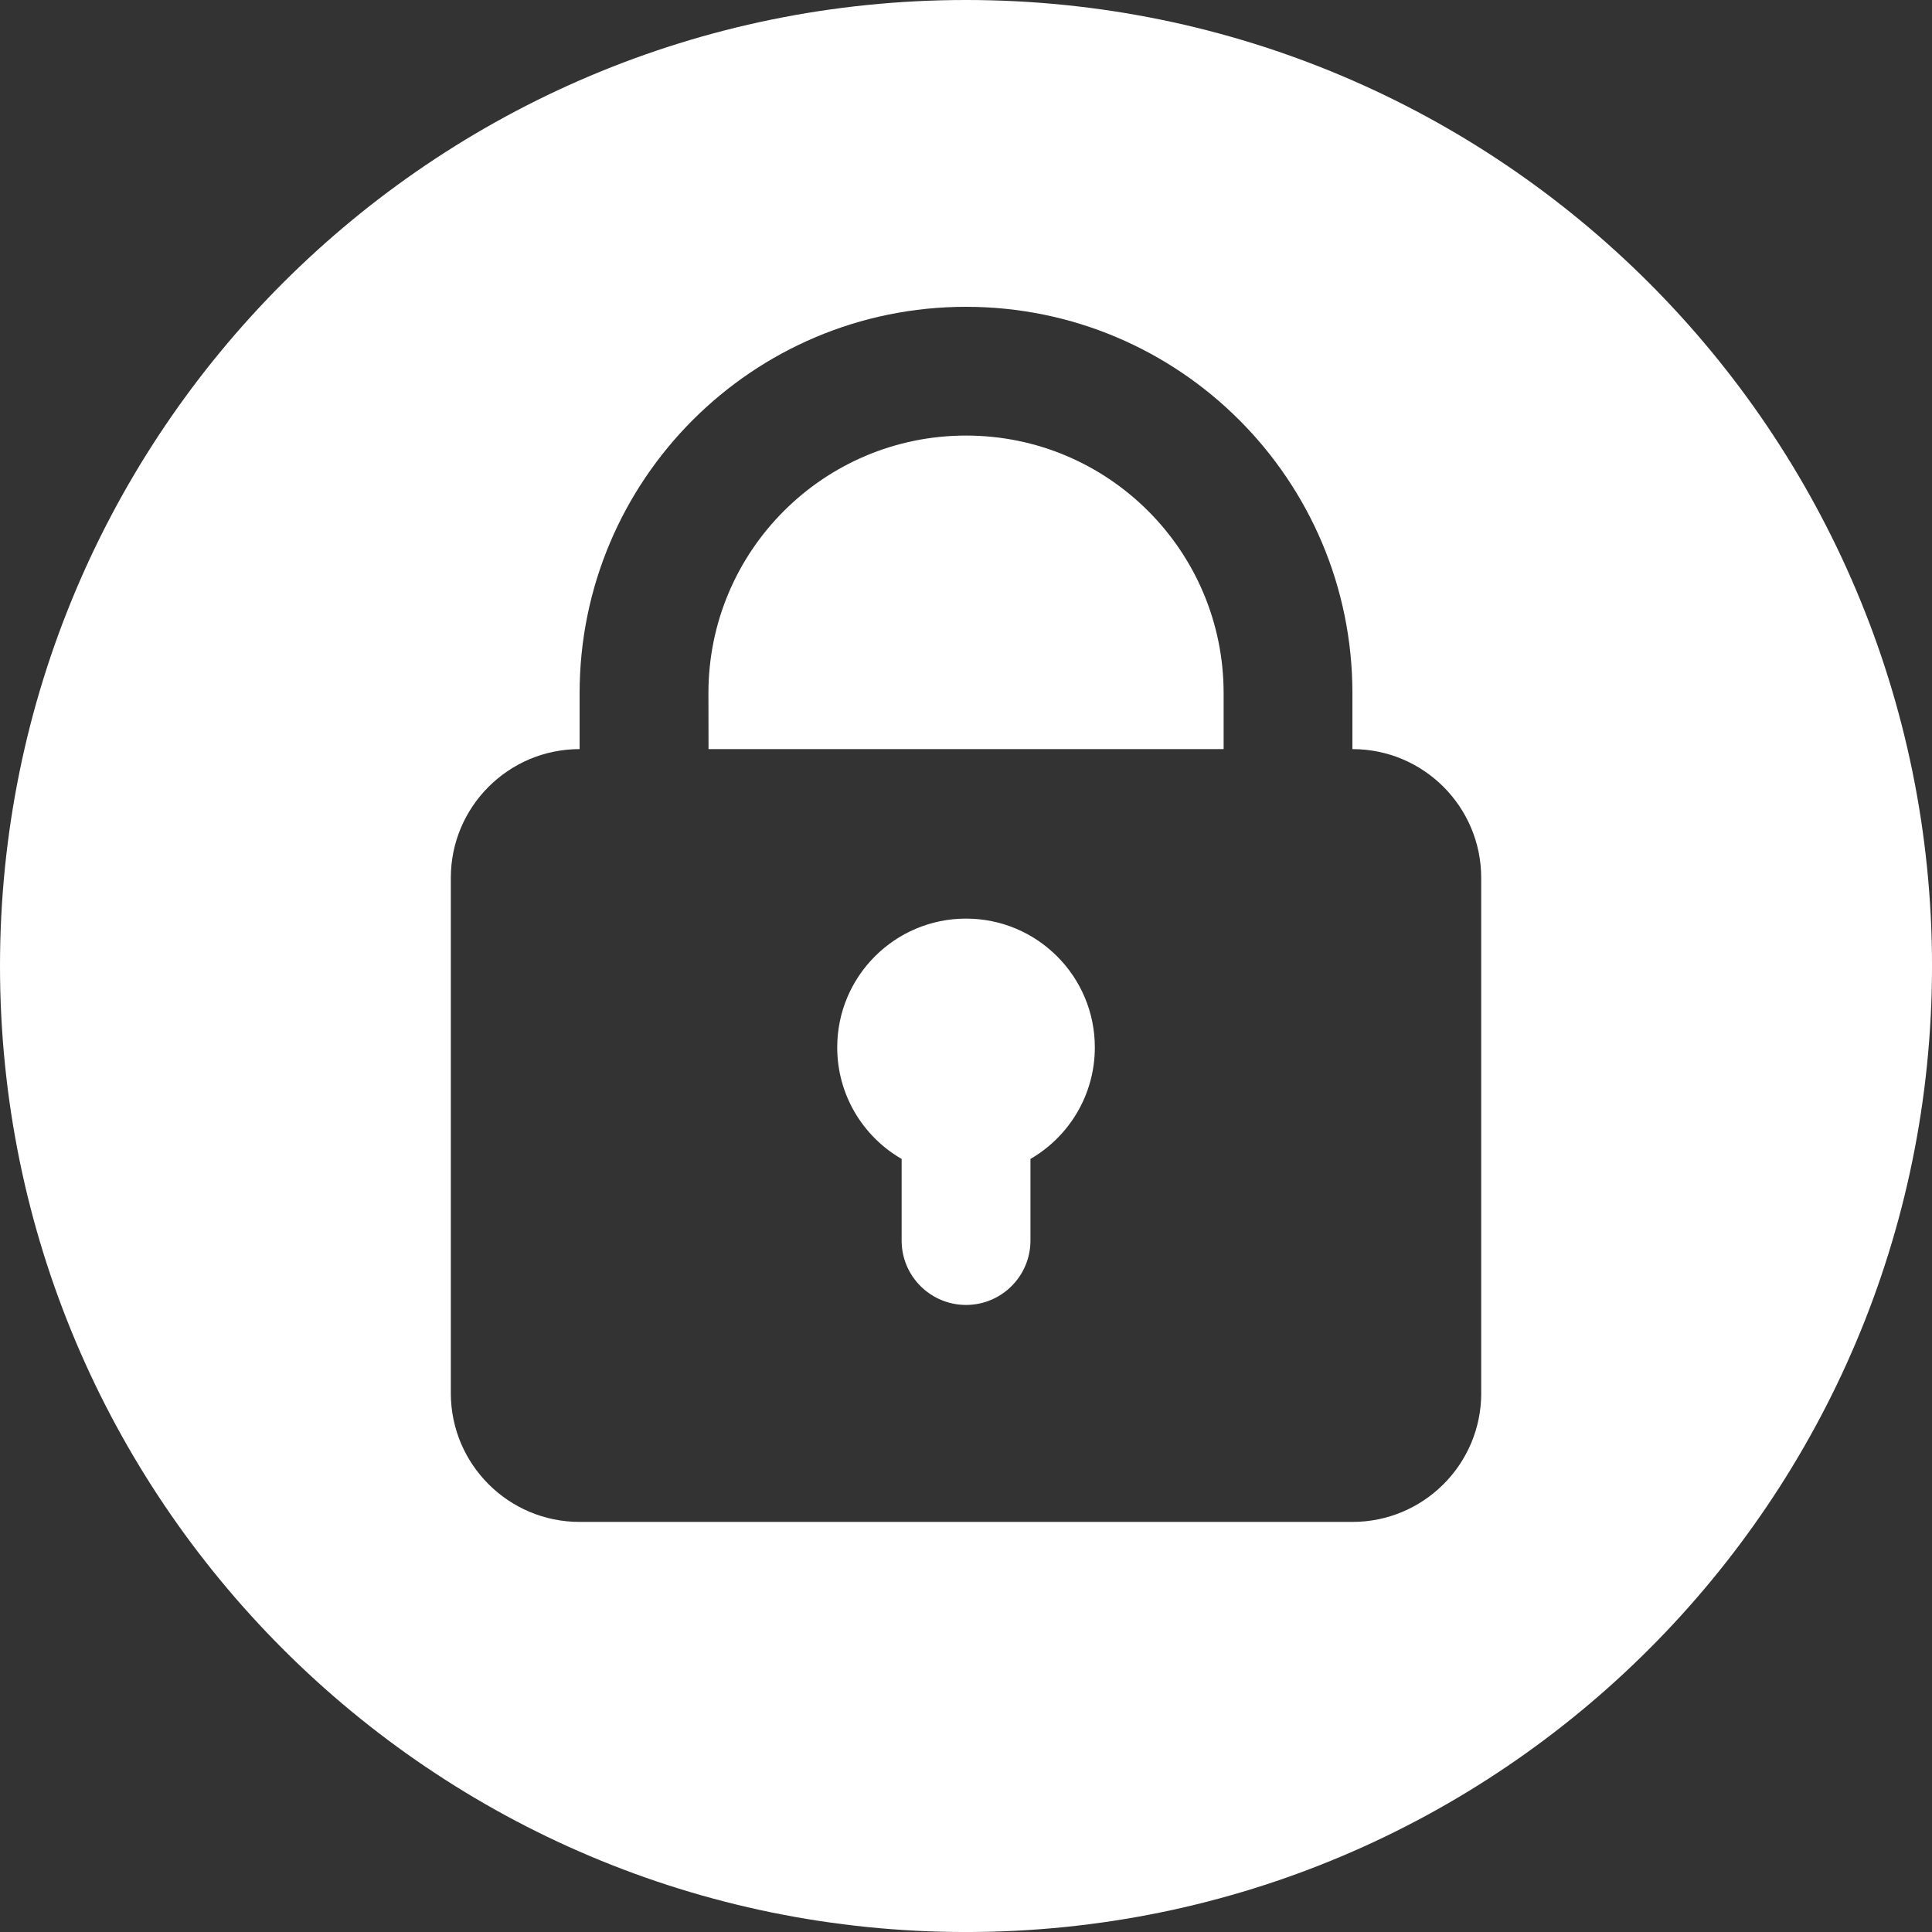 <?xml version="1.0" encoding="UTF-8" standalone="no"?>
<!DOCTYPE svg PUBLIC "-//W3C//DTD SVG 1.1//EN" "http://www.w3.org/Graphics/SVG/1.1/DTD/svg11.dtd">
<svg width="100%" height="100%" viewBox="0 0 1500 1500" version="1.1" xmlns="http://www.w3.org/2000/svg" xmlns:xlink="http://www.w3.org/1999/xlink" xml:space="preserve" xmlns:serif="http://www.serif.com/" style="fill-rule:evenodd;clip-rule:evenodd;stroke-linejoin:round;stroke-miterlimit:2;">
    <rect x="0" y="0" width="1500" height="1500" fill="#333333" stroke="none"/>
    <g transform="matrix(26.786,0,0,26.786,0,0)">
        <path d="M28,0C12.536,0 0,12.536 0,28C0,43.464 12.536,56 28,56C43.464,56 56,43.464 56,28C56,12.536 43.463,0 28,0ZM42.934,40.38C42.934,42.442 41.262,44.113 39.201,44.113L16.8,44.113C14.738,44.113 13.067,42.441 13.067,40.38L13.067,25.446C13.067,23.384 14.739,21.713 16.8,21.713L16.8,20.094C16.8,13.909 21.814,8.893 28,8.893C34.186,8.893 39.2,13.908 39.2,20.093L39.2,21.713C41.262,21.713 42.933,23.384 42.933,25.446L42.933,40.38L42.934,40.38ZM28.001,26.626C25.939,26.626 24.267,28.297 24.267,30.359C24.267,31.741 25.018,32.948 26.134,33.592L26.134,35.958C26.134,36.988 26.97,37.824 28.001,37.824C29.032,37.824 29.868,36.988 29.868,35.958L29.868,33.592C30.982,32.947 31.734,31.74 31.734,30.359C31.734,28.297 30.062,26.626 28.001,26.626ZM28.001,12.625C23.877,12.625 20.534,15.966 20.534,20.089L20.537,21.713L35.467,21.713L35.467,20.092C35.467,15.968 32.124,12.625 28.001,12.625Z" style="fill:white;fill-rule:nonzero;"/>
    </g>
</svg>
